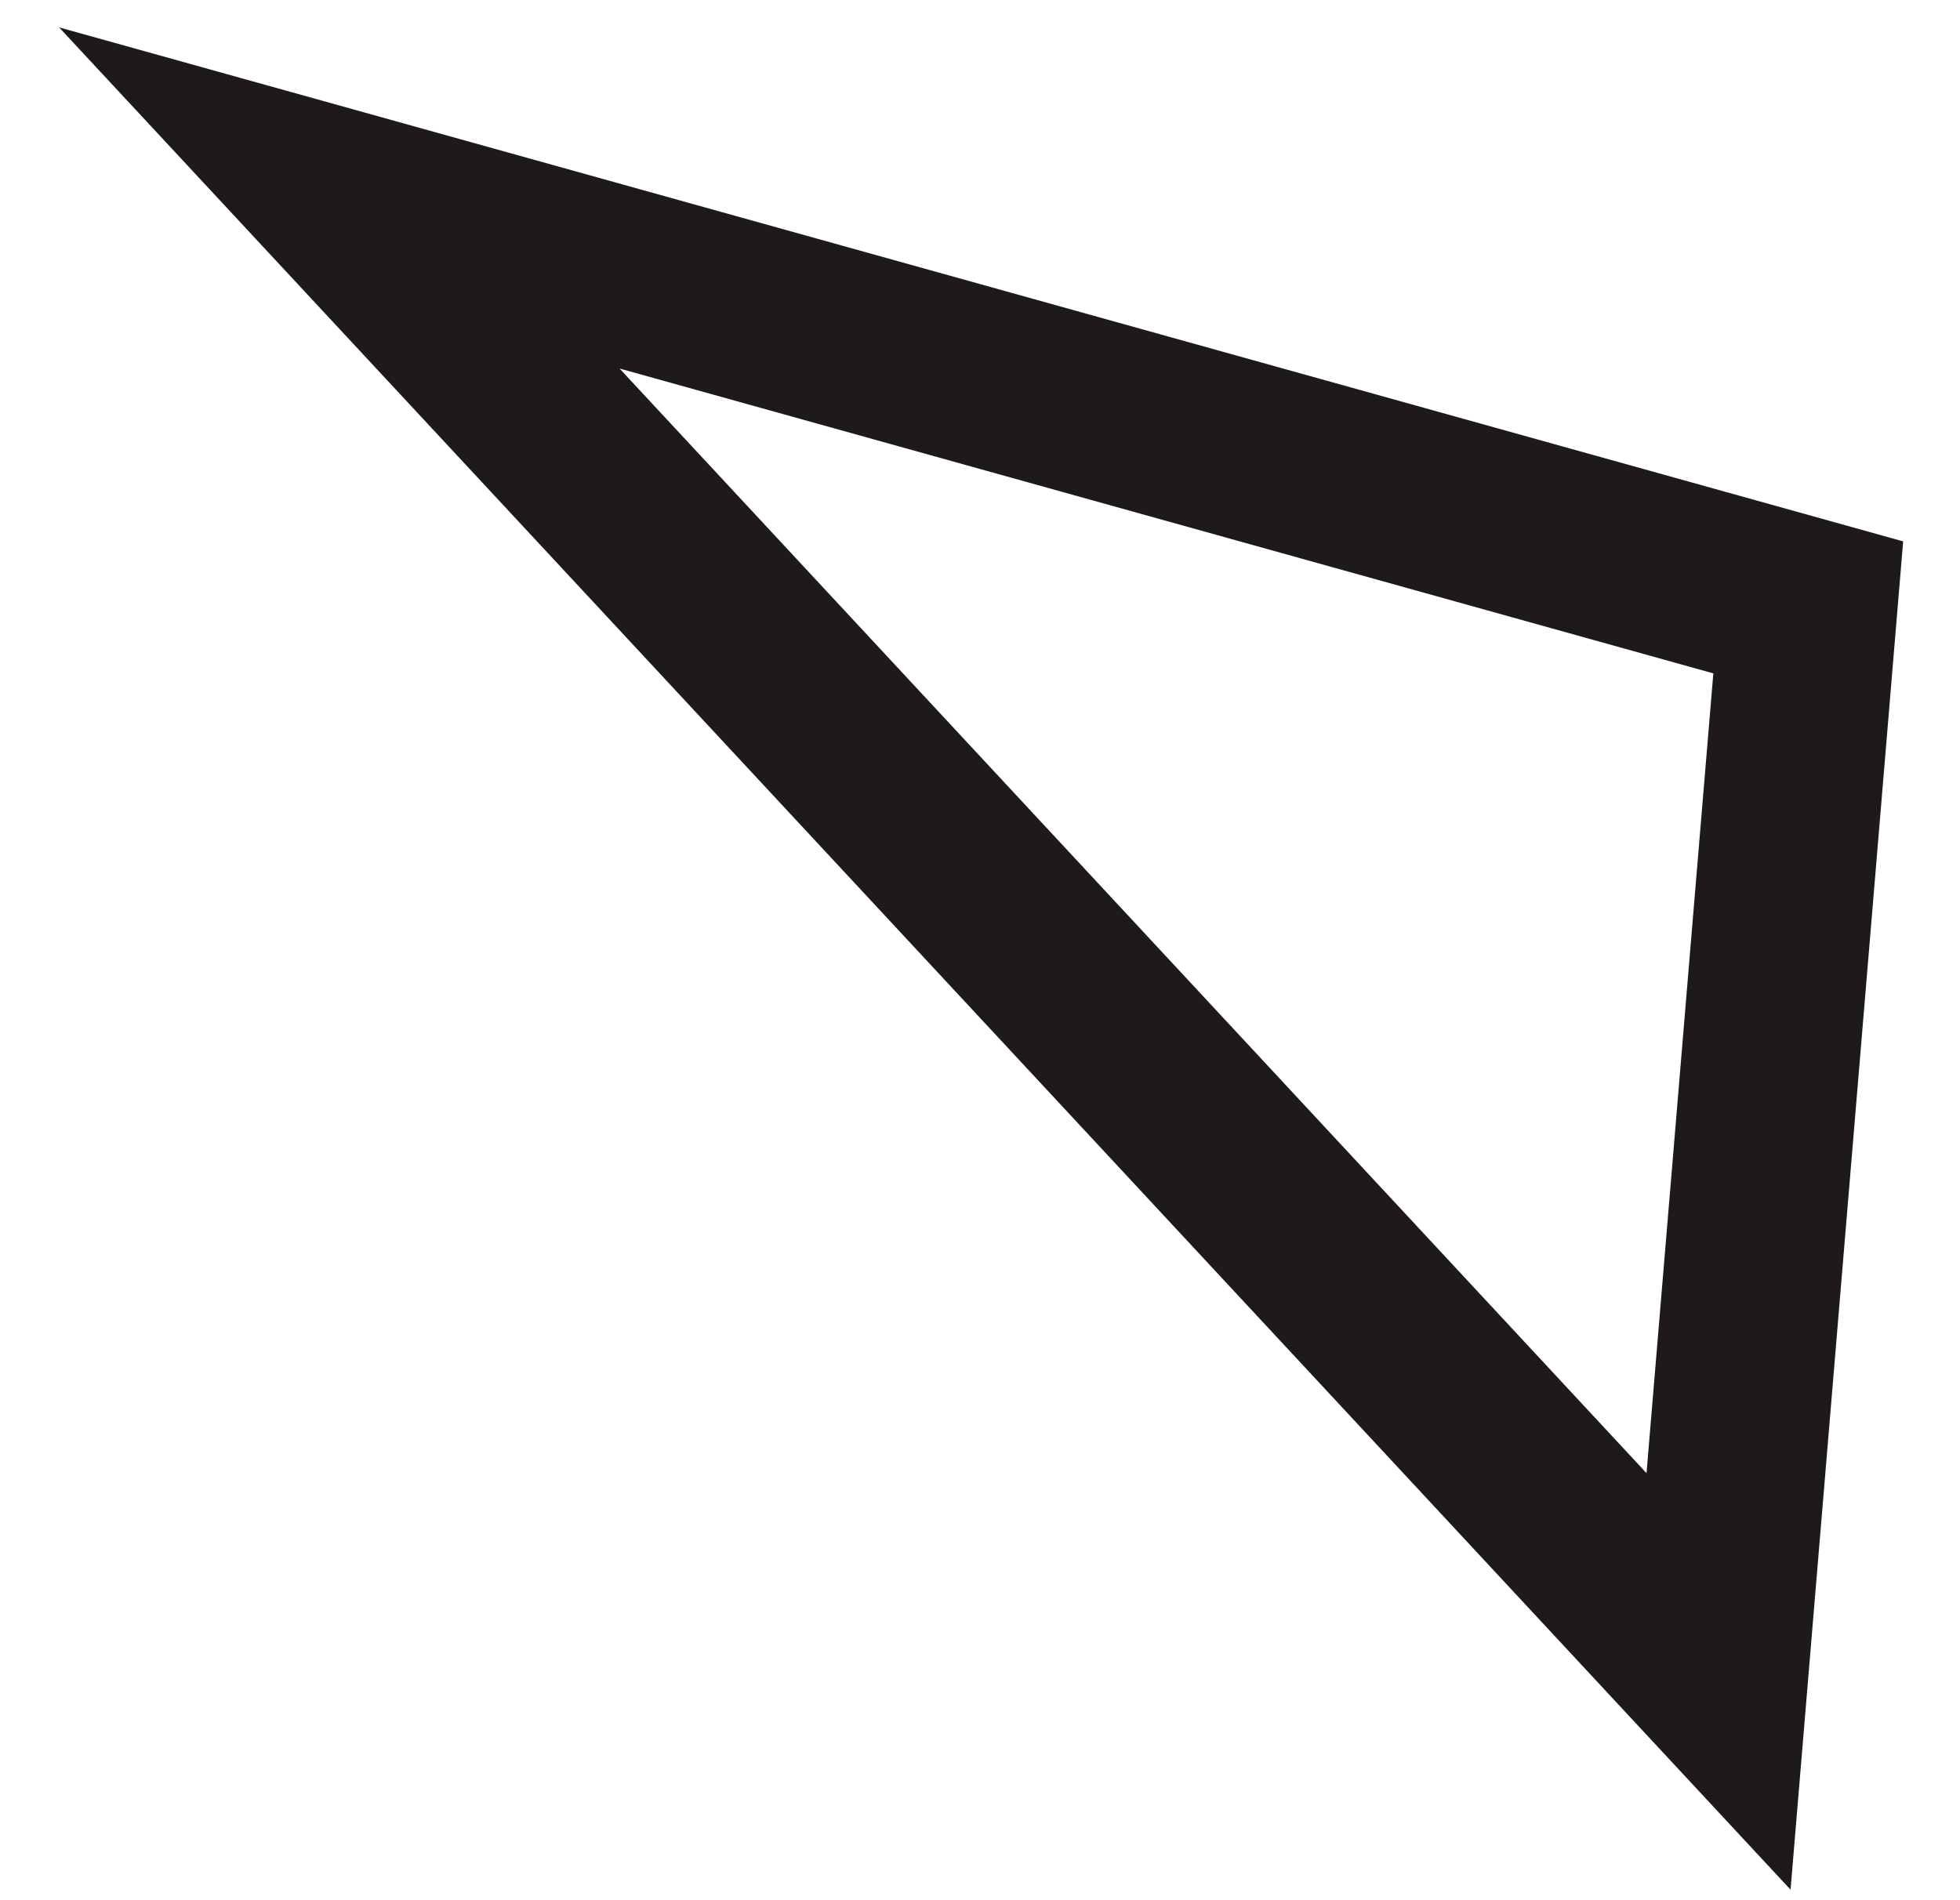 <?xml version="1.0" encoding="UTF-8"?> <svg xmlns="http://www.w3.org/2000/svg" width="33" height="32" viewBox="0 0 33 32" fill="none"> <path fill-rule="evenodd" clip-rule="evenodd" d="M32.043 9.117L30.147 31.823L0.995 0.461L32.043 9.117ZM10.431 6.206L27.722 24.808L28.847 11.34L10.431 6.206Z" fill="#1F1A1A"></path> </svg> 